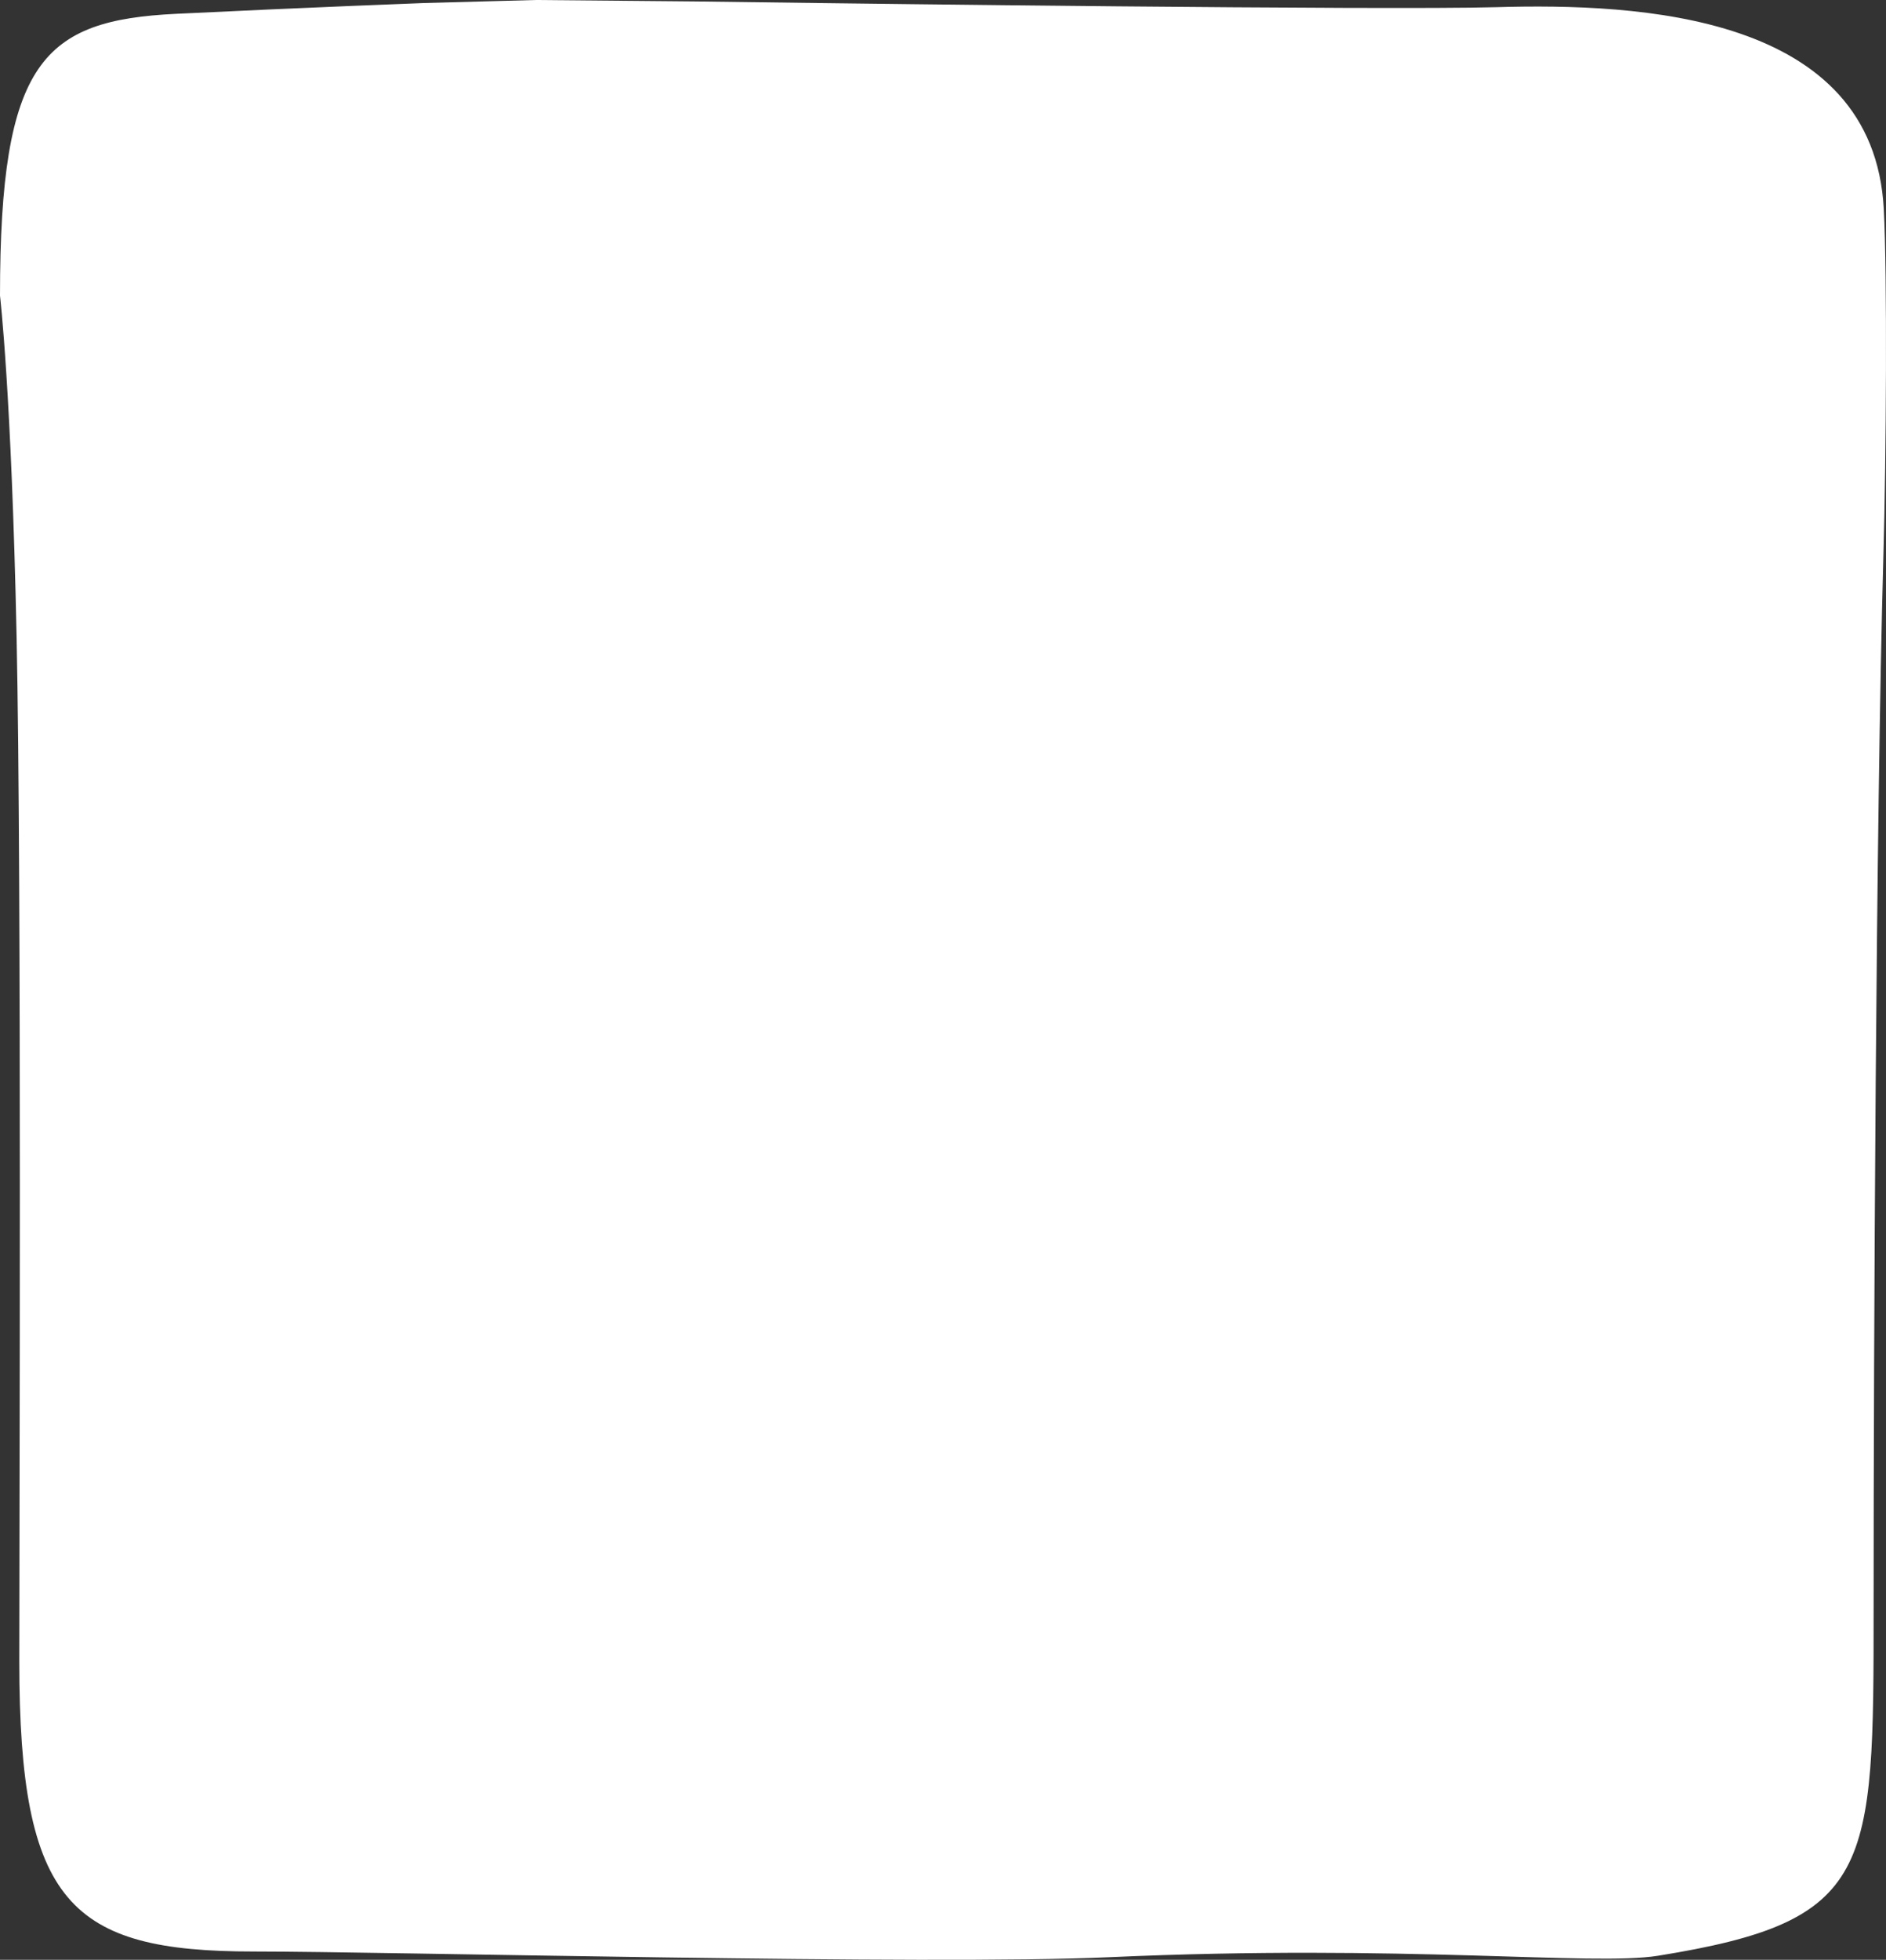 <svg preserveAspectRatio="none" data-name="Calque 1" xmlns="http://www.w3.org/2000/svg" viewBox="0 0 300.01 311.62"><rect x="0" y="0" width="300.01" height="311.62" fill="#333333" stroke="none"/><path d="M0 47.02s1.83 15.44 2.64 54.24c.81 38.8.43 139.63.43 162.89 0 38.55 8.14 46.15 37.3 46.15 21.07 0 107.5 2.21 136.06.91 47.16-2.14 76.88 1.44 87.29-.23 34.32-5.51 34.32-13.38 34.32-55.43s.37-124.98 1.55-166.97c.46-16.27.62-44.7.07-55.29-1.62-31.08-38.97-32.8-61.63-32.15-17.89.51-107.31-.65-107.31-.65L110.75.23 85.24 0 67.49.48s-18.43.69-39.52 1.72C6.88 3.24 0 9.71 0 47.02" fill="#fff"/></svg>